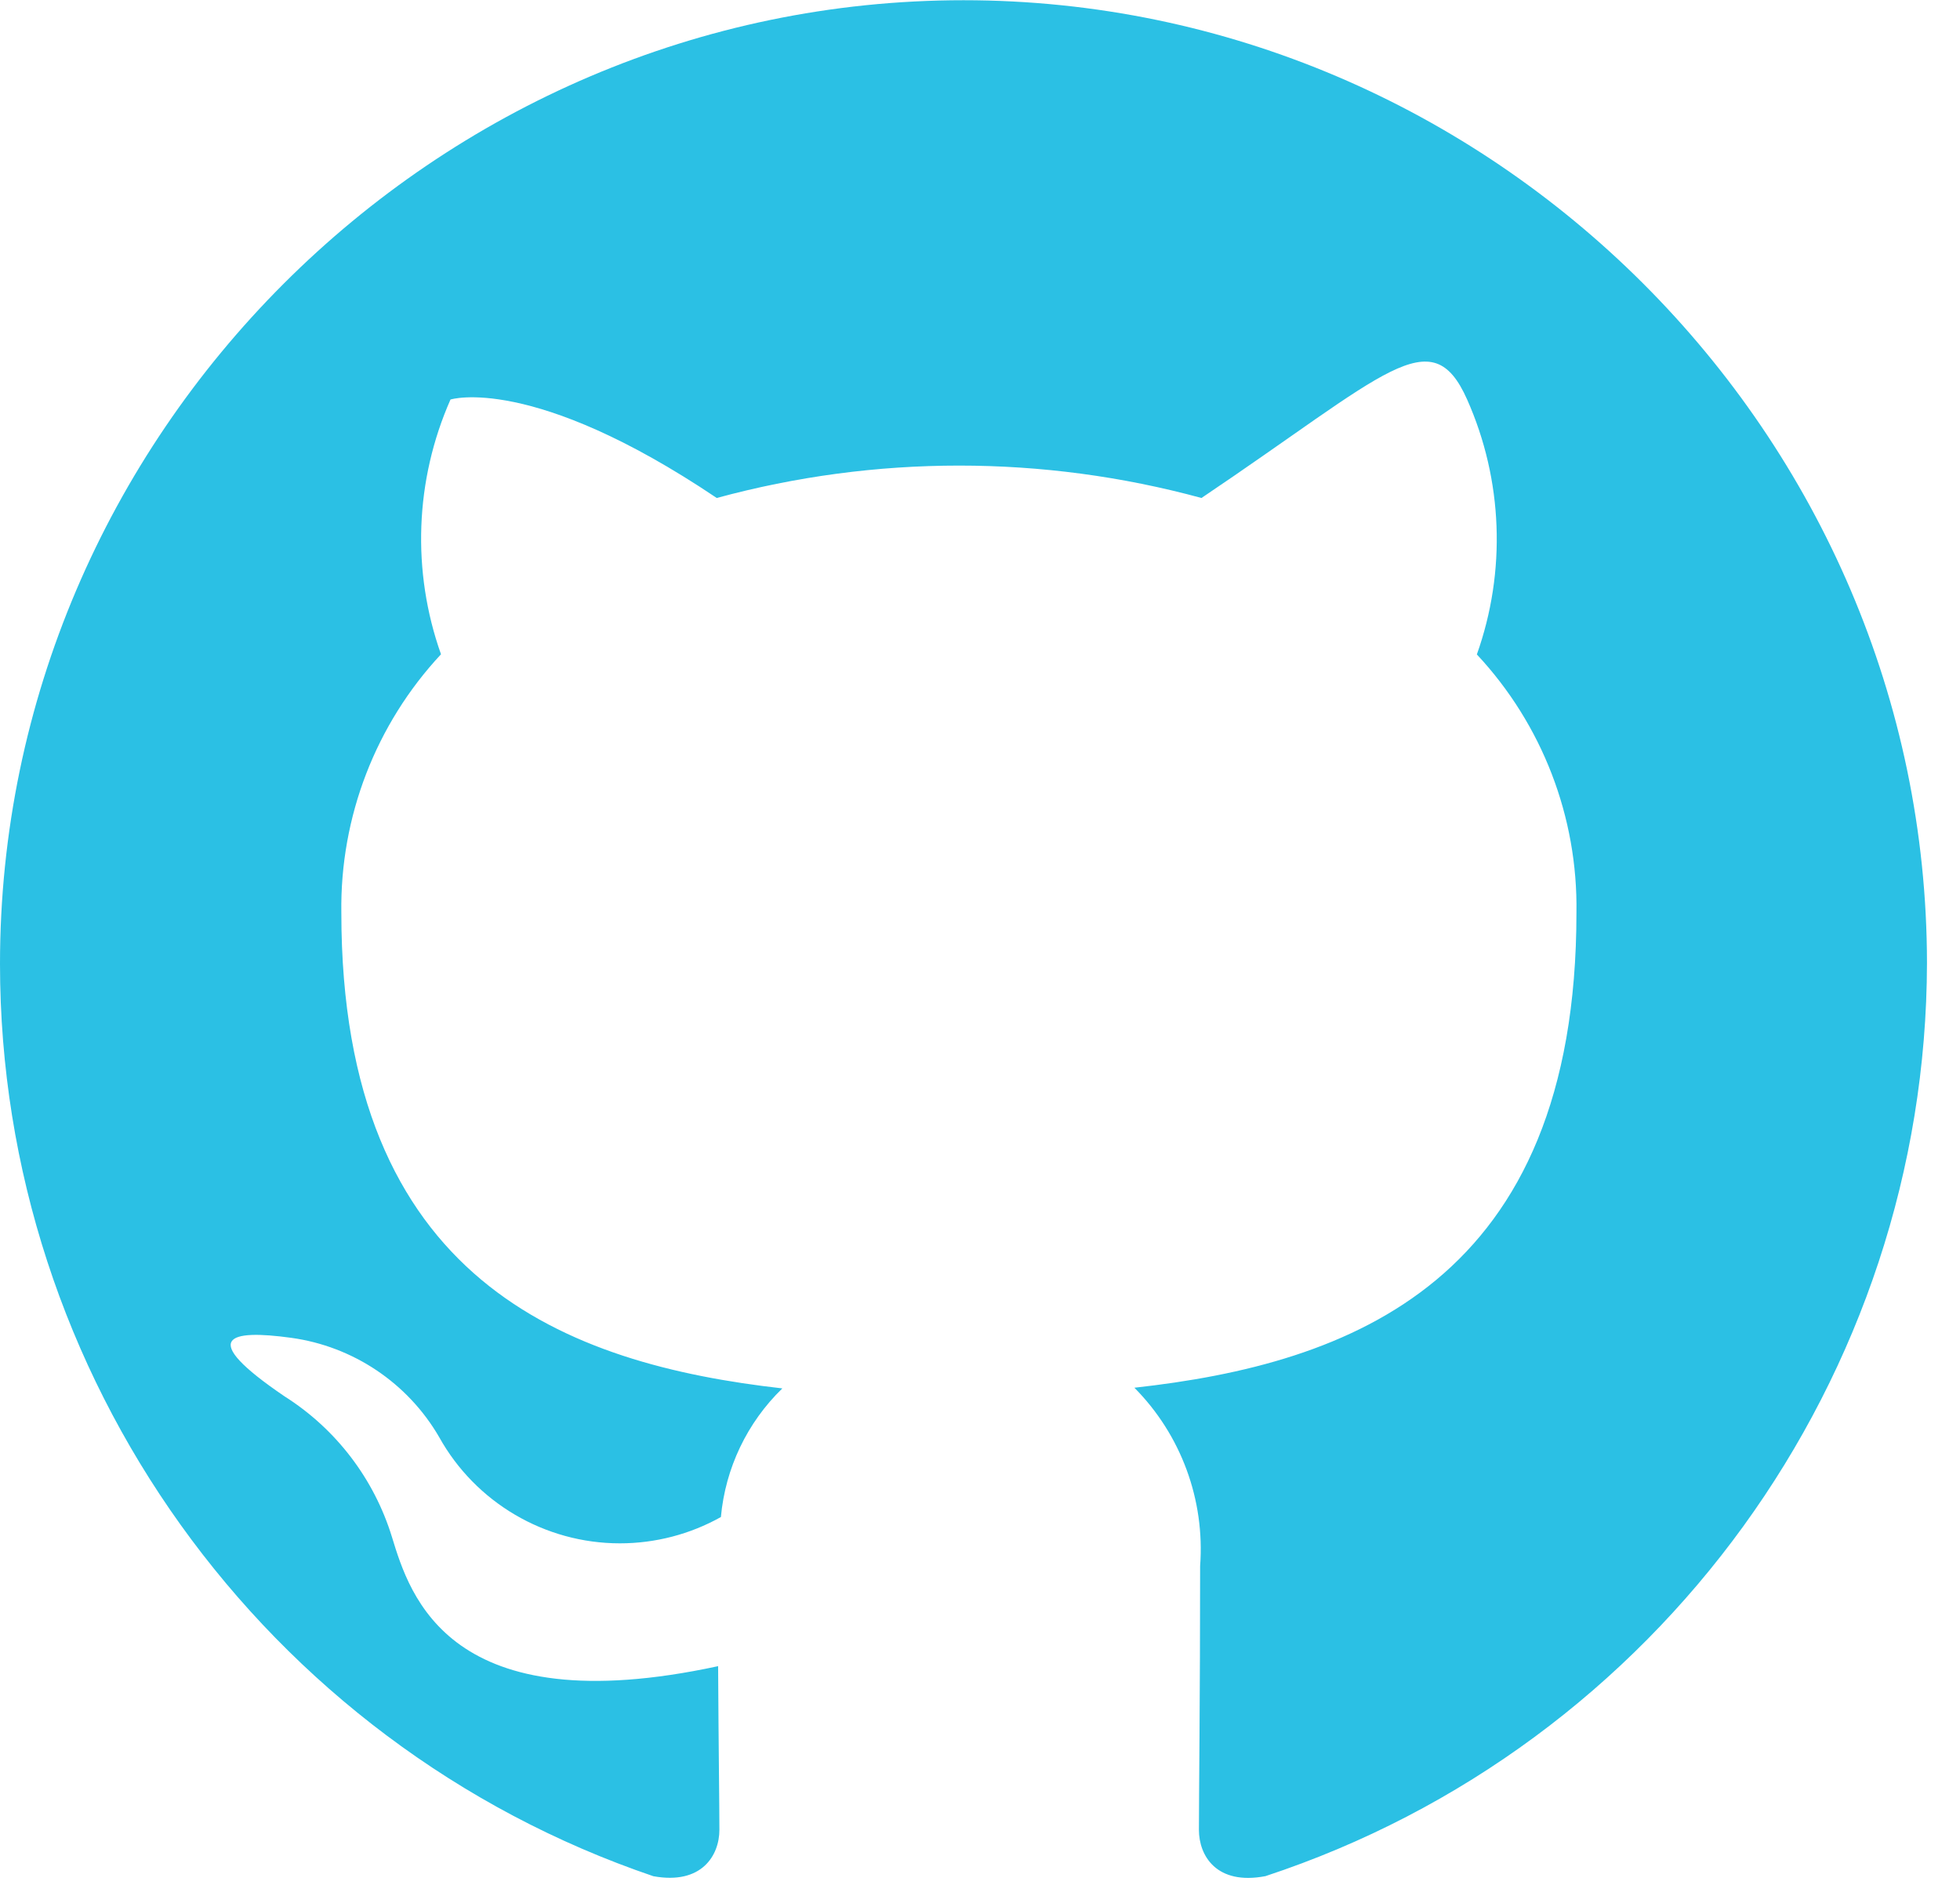 <?xml version="1.0" encoding="UTF-8" standalone="no"?>
<!DOCTYPE svg PUBLIC "-//W3C//DTD SVG 1.1//EN" "http://www.w3.org/Graphics/SVG/1.1/DTD/svg11.dtd">
<svg width="100%" height="100%" viewBox="0 0 26 25" version="1.1" xmlns="http://www.w3.org/2000/svg" xmlns:xlink="http://www.w3.org/1999/xlink" xml:space="preserve" xmlns:serif="http://www.serif.com/" style="fill-rule:evenodd;clip-rule:evenodd;stroke-linejoin:round;stroke-miterlimit:2;">
    <g transform="matrix(1,0,0,1,-168.62,-8.095)">
        <g transform="matrix(1,0,0,1,-110.5,-4509.73)">
            <g id="Path_87" transform="matrix(1,0,0,1,277.582,4515.83)">
                <path d="M27.1,14.767C27.09,20.259 23.541,25.158 18.325,26.879C17.673,27.004 17.442,26.606 17.442,26.265C17.442,25.847 17.458,24.465 17.458,22.765C17.523,21.888 17.205,21.025 16.586,20.401C19.447,20.085 22.45,19.001 22.45,14.101C22.47,12.832 21.996,11.603 21.129,10.675C21.521,9.574 21.475,8.362 21,7.294C20.525,6.226 19.928,6.951 17.476,8.6C15.371,8.027 13.151,8.027 11.046,8.6C8.593,6.951 7.514,7.294 7.514,7.294C7.042,8.362 6.997,9.572 7.388,10.673C6.522,11.601 6.048,12.83 6.066,14.1C6.066,18.992 9.066,20.087 11.916,20.41C11.449,20.863 11.16,21.468 11.101,22.116C10.692,22.345 10.23,22.465 9.761,22.465C8.766,22.465 7.846,21.924 7.363,21.055C6.947,20.338 6.222,19.852 5.4,19.739C4.578,19.626 4.146,19.723 5.312,20.515C5.995,20.947 6.501,21.61 6.738,22.383C6.975,23.156 7.492,24.866 11.064,24.094C11.07,25.159 11.081,25.962 11.081,26.265C11.081,26.603 10.847,26.997 10.205,26.88C5.036,25.123 1.538,20.239 1.538,14.779C1.538,7.768 7.308,1.998 14.319,1.998C21.326,1.998 27.093,7.76 27.1,14.767Z" style="fill:rgb(43,192,228);"/>
            </g>
        </g>
    </g>
</svg>
